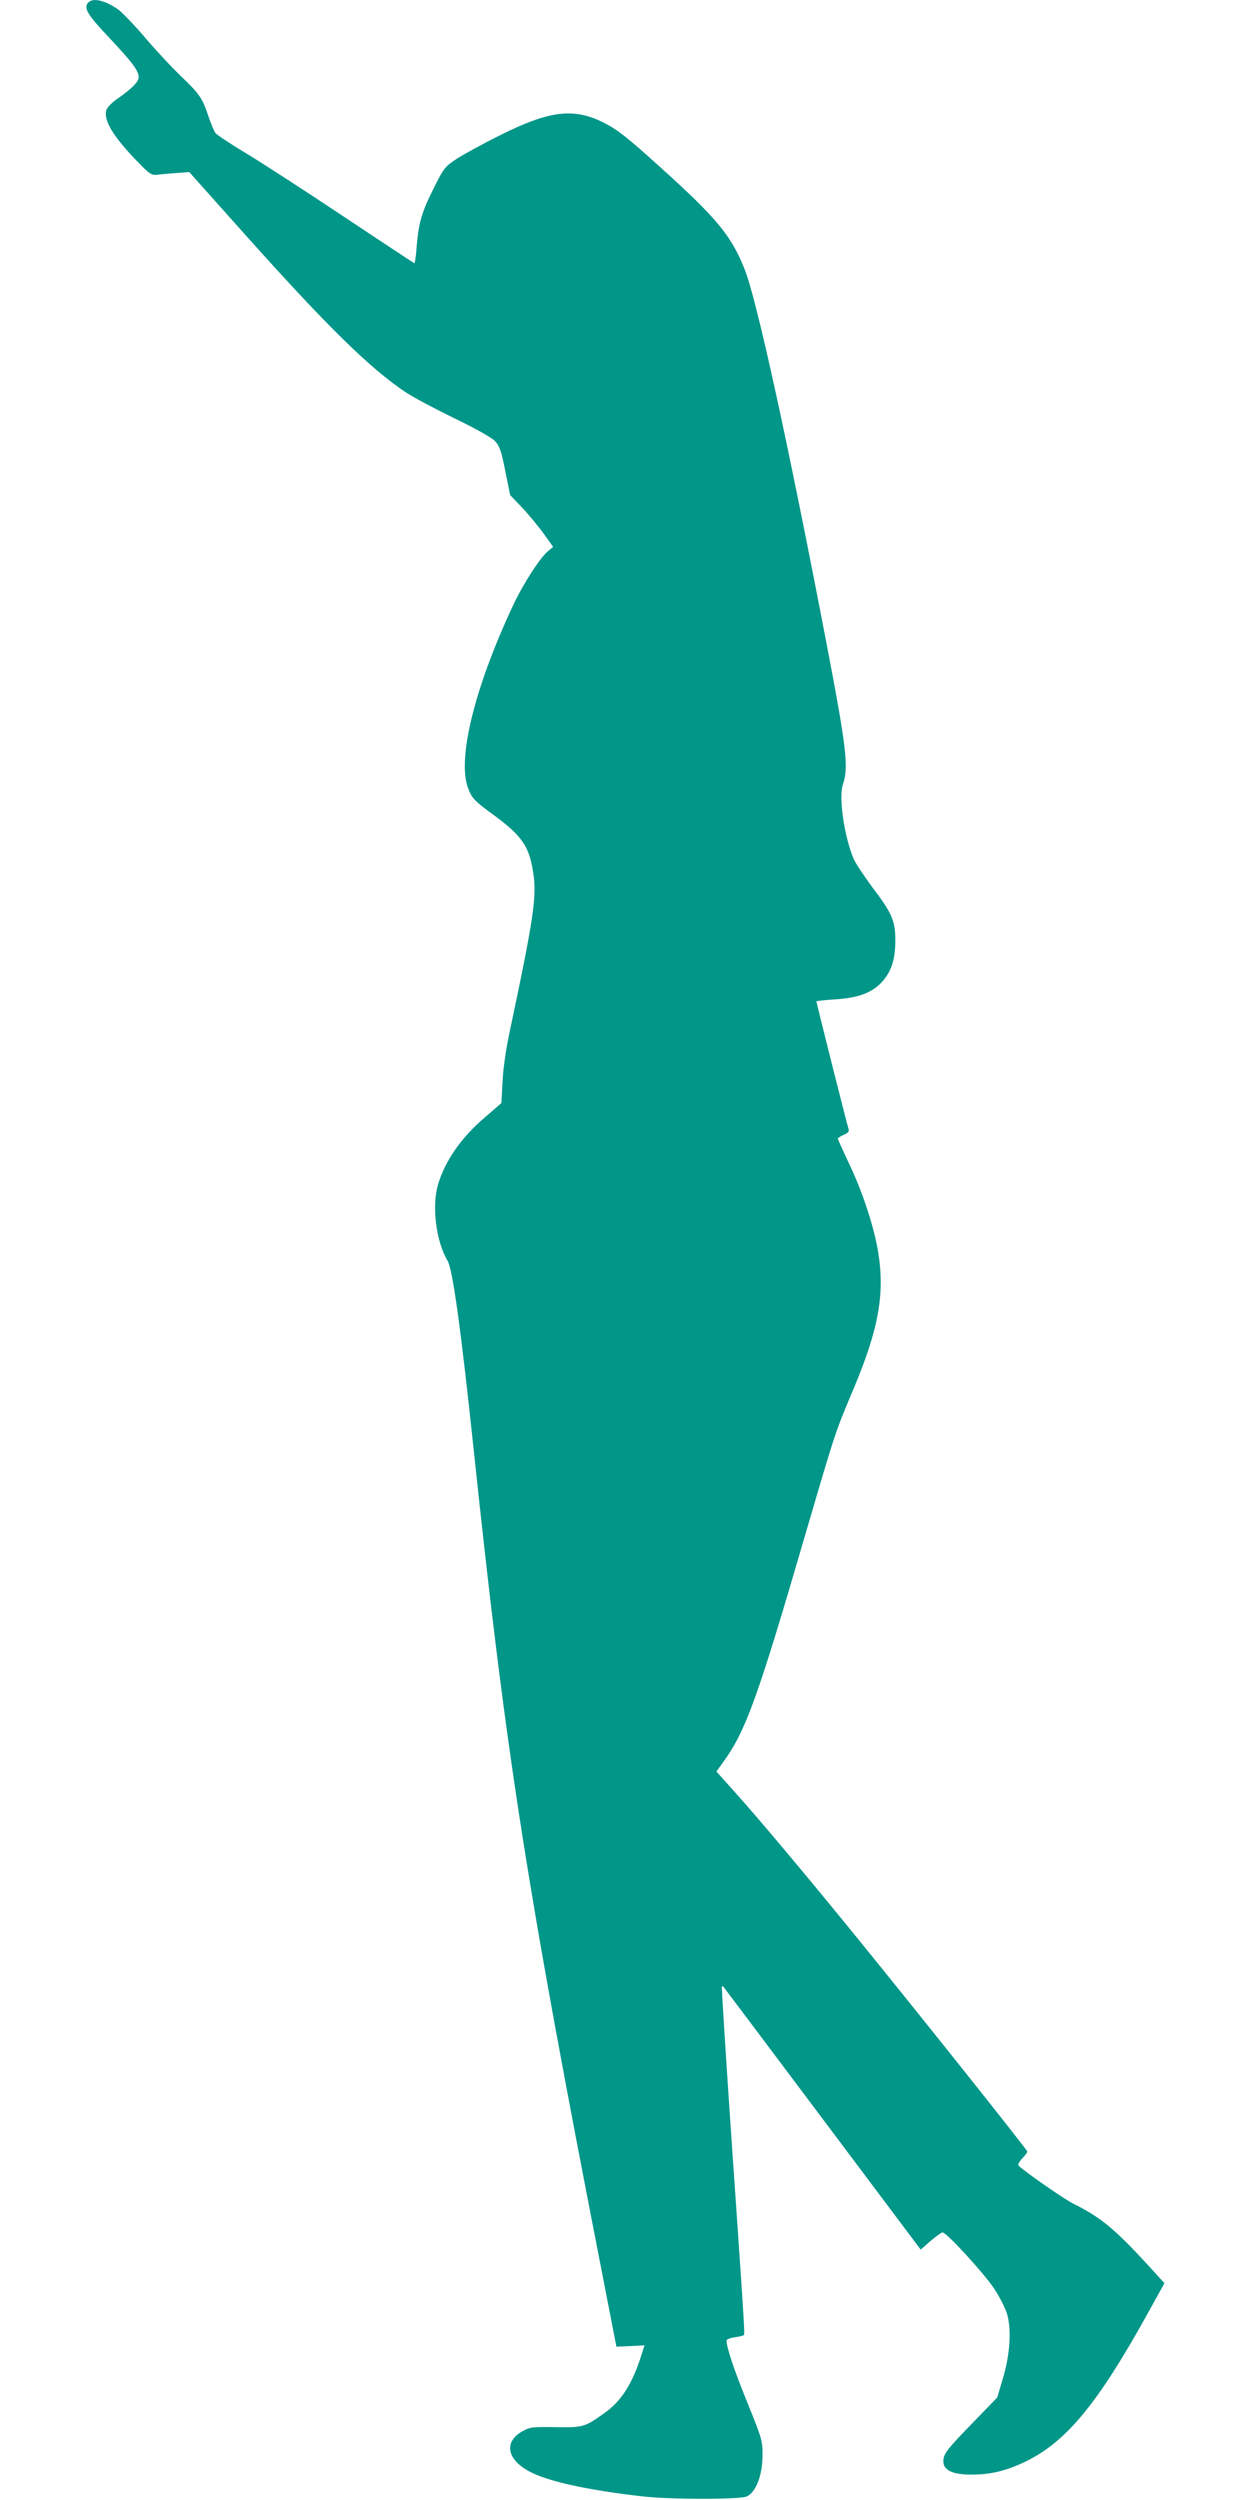 <?xml version="1.0" standalone="no"?>
<!DOCTYPE svg PUBLIC "-//W3C//DTD SVG 20010904//EN"
 "http://www.w3.org/TR/2001/REC-SVG-20010904/DTD/svg10.dtd">
<svg version="1.0" xmlns="http://www.w3.org/2000/svg"
 width="640pt" height="1280pt" viewBox="0 0 640 1280"
 preserveAspectRatio="xMidYMid meet">
<g transform="translate(0,1280) scale(0.1,-0.1)"
fill="#009688" stroke="none">
<path d="M450 12785 c-22 -27 -2 -61 111 -180 118 -126 149 -167 149 -201 0
-23 -38 -61 -114 -113 -25 -18 -49 -43 -52 -56 -14 -54 38 -138 169 -272 52
-53 64 -61 91 -58 17 3 61 6 98 9 l67 5 292 -327 c416 -465 633 -678 817 -801
34 -23 145 -82 245 -131 108 -52 194 -100 211 -118 24 -26 33 -51 53 -154 l25
-123 63 -66 c34 -36 83 -96 110 -133 l47 -66 -24 -20 c-40 -31 -126 -164 -178
-273 -196 -416 -289 -785 -235 -938 20 -55 32 -69 137 -145 141 -105 178 -158
198 -292 19 -123 3 -232 -121 -817 -19 -89 -34 -194 -36 -257 l-6 -106 -81
-70 c-122 -103 -207 -224 -243 -346 -33 -111 -11 -291 49 -392 26 -44 69 -358
133 -964 166 -1570 268 -2224 663 -4245 l68 -350 72 3 72 4 -14 -44 c-47 -151
-104 -241 -190 -302 -104 -74 -109 -75 -252 -73 -120 2 -132 0 -171 -22 -93
-53 -78 -142 34 -203 94 -52 294 -96 578 -129 143 -17 500 -17 538 -1 46 20
81 108 81 207 1 77 -2 87 -76 270 -69 169 -108 286 -108 321 0 6 18 14 41 17
22 3 43 8 47 11 6 7 6 11 -68 1081 -26 385 -46 702 -44 704 2 2 5 2 7 0 2 -2
230 -306 507 -675 l504 -672 50 44 c28 24 56 44 62 44 20 0 210 -207 263 -286
28 -42 58 -101 67 -131 24 -81 15 -212 -22 -333 l-28 -95 -121 -125 c-139
-143 -155 -164 -155 -202 0 -46 47 -68 145 -68 96 0 175 19 270 64 211 100
373 295 630 759 l87 157 -80 88 c-177 192 -244 248 -388 320 -49 25 -238 156
-278 193 -6 5 1 20 17 37 15 15 27 32 27 36 0 8 -541 688 -869 1091 -255 314
-515 624 -631 752 l-92 103 34 47 c117 161 177 328 427 1186 151 515 146 500
244 733 126 301 158 481 123 695 -22 131 -79 306 -151 456 -30 64 -55 119 -55
123 0 4 14 13 31 20 21 9 28 18 24 28 -6 15 -165 648 -165 655 0 2 42 7 94 10
124 8 193 35 244 92 48 55 67 117 66 215 0 96 -19 138 -119 269 -41 56 -84
120 -94 143 -49 115 -78 317 -55 383 30 86 18 188 -86 730 -194 1011 -355
1749 -417 1905 -68 172 -142 262 -428 520 -171 155 -225 197 -290 230 -157 80
-281 65 -540 -65 -82 -41 -179 -94 -215 -117 -62 -41 -68 -48 -120 -153 -61
-122 -77 -176 -87 -301 -3 -47 -9 -83 -12 -82 -3 2 -166 109 -361 239 -195
130 -420 276 -500 324 -80 48 -150 95 -157 104 -7 9 -24 50 -38 92 -30 89 -45
110 -144 204 -40 39 -120 124 -177 191 -57 67 -121 133 -141 147 -69 47 -130
60 -153 32z"/>
</g>
</svg>
